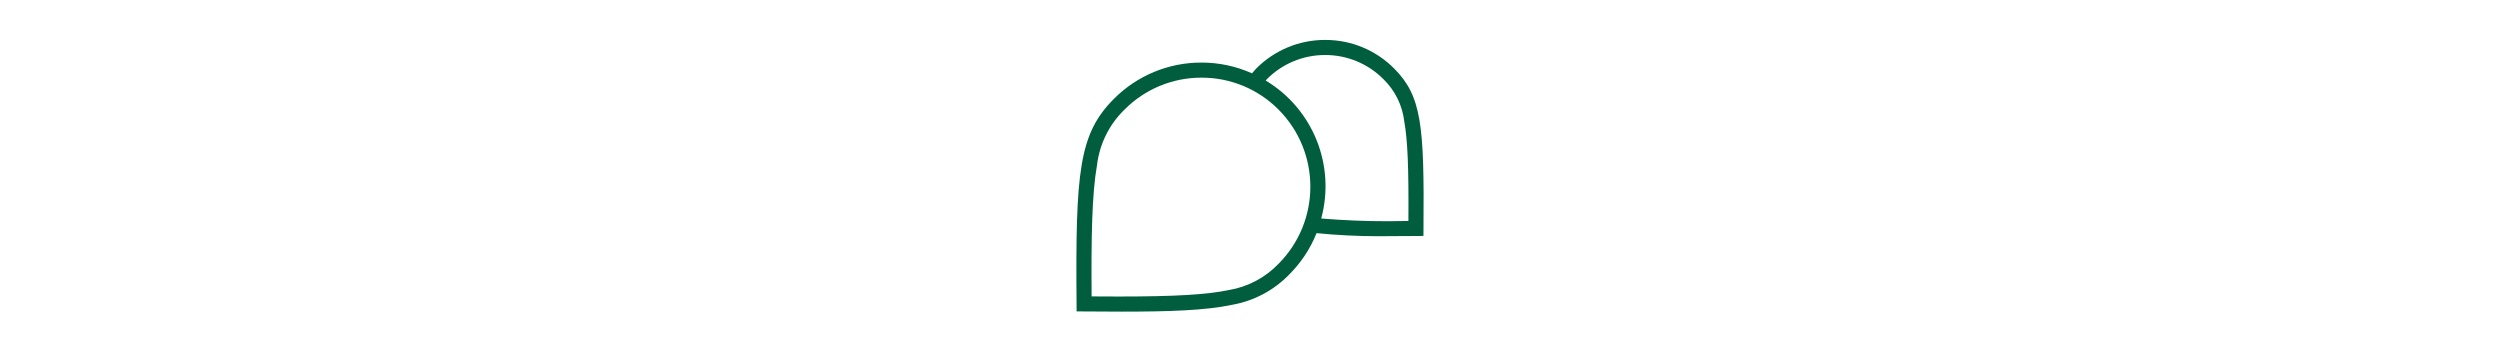 <?xml version="1.0" encoding="UTF-8"?>
<svg id="Ebene_1" data-name="Ebene 1" xmlns="http://www.w3.org/2000/svg" width="640" height="90" viewBox="0 0 640 90">
  <defs>
    <style>
      .cls-1 {
        fill: #005e3f;
      }
    </style>
  </defs>
  <path id="sprechblasen" class="cls-1" d="M287.173,79.779c-2.74,0-5.899-.017-9.661-.05l-1.899-.017-.015-1.899c-.286-33.952,.614-43.545,9.562-52.505,5.913-5.947,13.953-9.291,22.34-9.29h.099c4.452-.005,8.854,.936,12.915,2.759,.122-.139,.242-.282,.359-.421,.228-.272,.462-.553,.715-.806,4.649-4.691,10.979-7.329,17.583-7.329h.151c6.603-.002,12.932,2.634,17.583,7.321,7.029,7.049,7.729,14.526,7.51,40.962l-.015,1.899-1.899,.015c-2.411,.023-4.668,.035-6.707,.035-.904,.015-1.82,.023-2.722,.023-5.337,0-10.731-.265-16.037-.79-1.586,3.964-3.963,7.564-6.987,10.579-3.916,4.045-9.005,6.756-14.547,7.75-6.822,1.465-16.255,1.764-28.326,1.764Zm20.332-59.897c-7.363-0-14.421,2.936-19.612,8.158-3.918,3.787-6.41,8.81-7.056,14.221-1.298,7.317-1.494,18.29-1.385,33.62,2.462,.019,4.724,.029,6.913,.029,14.445,0,22.628-.481,28.243-1.66,4.843-.814,9.294-3.169,12.692-6.714,10.869-10.919,10.869-28.569,0-39.488-5.19-5.225-12.251-8.164-19.615-8.165h-.18Zm31.67-5.797c-5.577-.002-10.924,2.224-14.853,6.183-.056,.058-.11,.122-.16,.184s-.093,.112-.143,.164c12.108,7.265,17.913,21.691,14.213,35.318,5.603,.464,11.324,.701,16.976,.701,1.772,0,3.571-.023,5.344-.07,.091-13.718-.193-20.636-1.065-25.52-.487-4.098-2.369-7.904-5.331-10.778-3.929-3.957-9.274-6.183-14.851-6.183h-.131Z"/>
</svg>